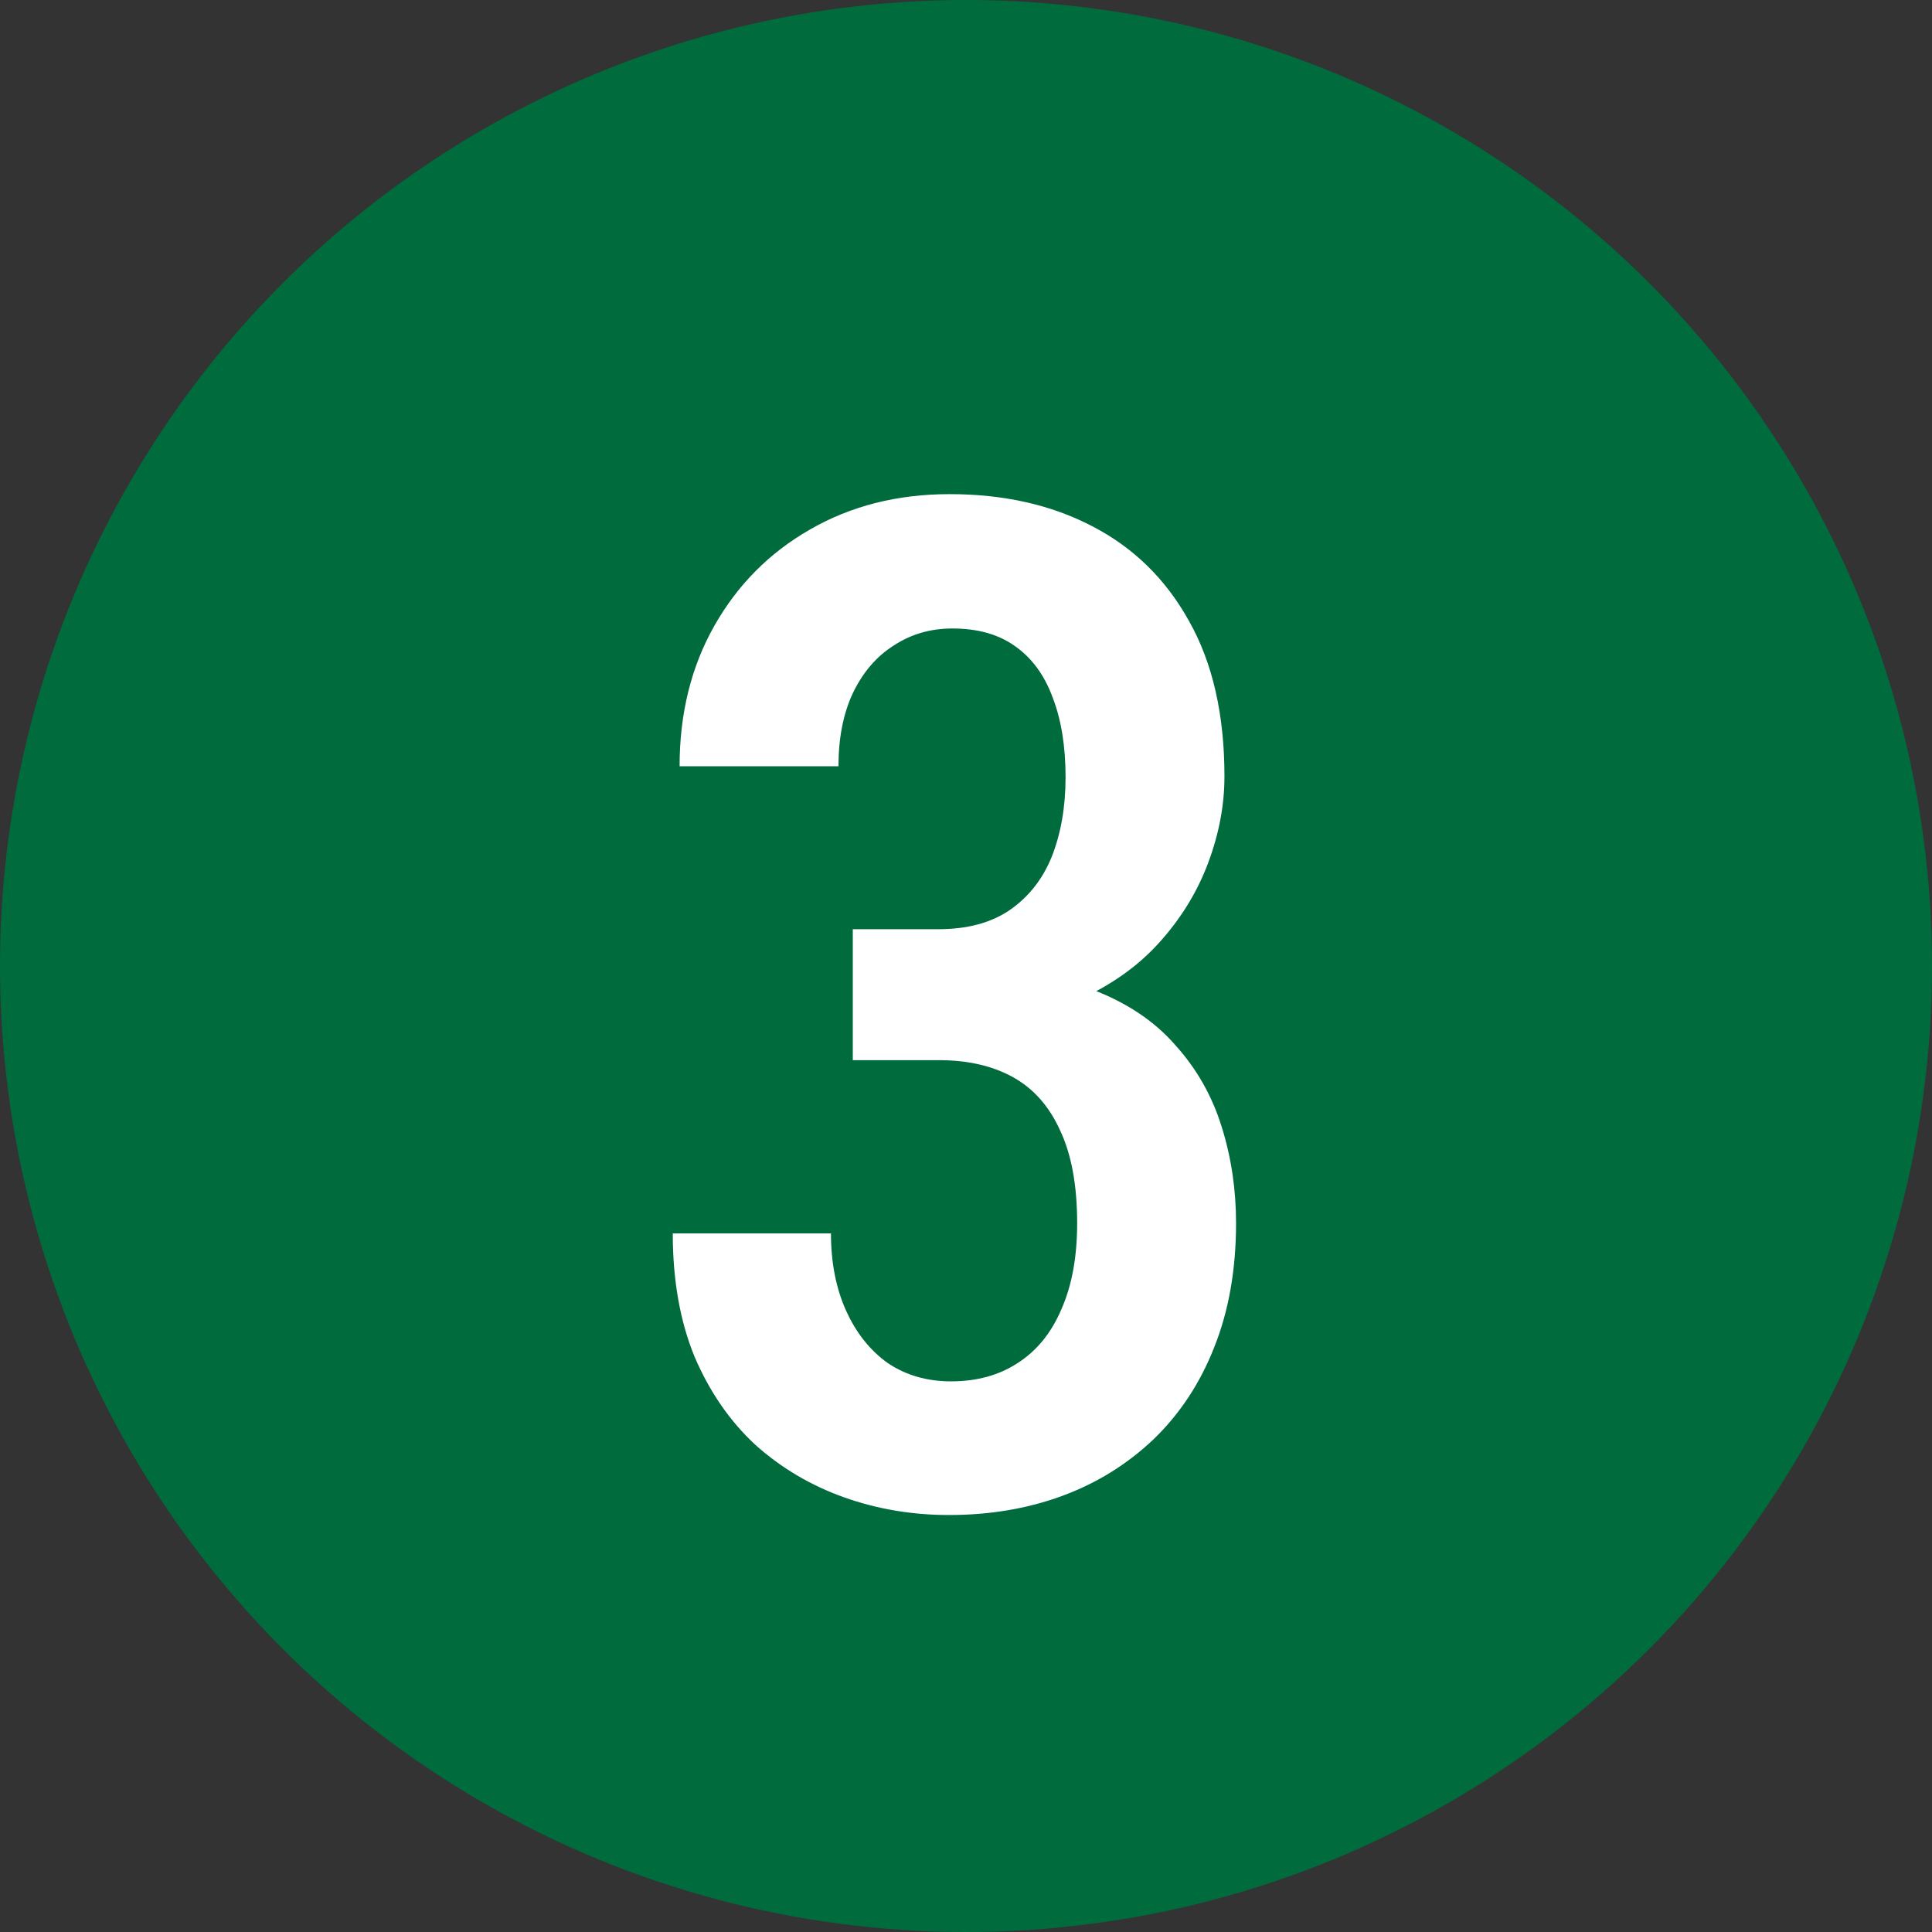 <?xml version="1.0" encoding="UTF-8"?> <svg xmlns="http://www.w3.org/2000/svg" width="166" height="166" viewBox="0 0 166 166" fill="none"><rect x="0" y="0" width="166" height="166" fill="#333333" stroke="none"/><circle cx="83" cy="83" r="83" fill="#006B3D"></circle><path d="M73.273 79.84H80.598C83.098 79.84 85.148 79.293 86.75 78.199C88.391 77.066 89.602 75.523 90.383 73.57C91.164 71.578 91.555 69.312 91.555 66.773C91.555 64.117 91.184 61.832 90.441 59.918C89.738 58.004 88.664 56.539 87.219 55.523C85.812 54.508 84.016 54 81.828 54C79.953 54 78.273 54.488 76.789 55.465C75.305 56.402 74.133 57.77 73.273 59.566C72.453 61.324 72.043 63.414 72.043 65.836H58.391C58.391 61.305 59.387 57.281 61.379 53.766C63.371 50.25 66.106 47.496 69.582 45.504C73.098 43.473 77.102 42.457 81.594 42.457C86.242 42.457 90.324 43.375 93.84 45.211C97.394 47.047 100.168 49.762 102.16 53.355C104.191 56.949 105.207 61.402 105.207 66.715C105.207 69.176 104.738 71.656 103.801 74.156C102.863 76.656 101.457 78.941 99.582 81.012C97.746 83.043 95.422 84.684 92.609 85.934C89.836 87.184 86.555 87.809 82.766 87.809H73.273V79.84ZM73.273 91.09V83.238H82.824C87.16 83.238 90.812 83.824 93.781 84.996C96.789 86.129 99.191 87.731 100.988 89.801C102.824 91.832 104.152 94.176 104.973 96.832C105.793 99.449 106.203 102.203 106.203 105.094C106.203 109.078 105.578 112.633 104.328 115.758C103.117 118.844 101.379 121.48 99.113 123.668C96.848 125.816 94.231 127.438 91.262 128.531C88.293 129.625 85.051 130.172 81.535 130.172C78.371 130.172 75.363 129.664 72.512 128.648C69.66 127.633 67.121 126.129 64.894 124.137C62.707 122.105 60.969 119.586 59.68 116.578C58.43 113.531 57.805 109.996 57.805 105.973H71.398C71.398 108.473 71.828 110.68 72.688 112.594C73.547 114.508 74.738 116.012 76.262 117.105C77.824 118.16 79.641 118.688 81.711 118.688C83.938 118.688 85.852 118.16 87.453 117.105C89.094 116.051 90.344 114.508 91.203 112.477C92.102 110.445 92.551 107.984 92.551 105.094C92.551 101.852 92.062 99.195 91.086 97.125C90.148 95.055 88.801 93.531 87.043 92.555C85.285 91.578 83.156 91.09 80.656 91.09H73.273Z" fill="white"></path></svg> 
